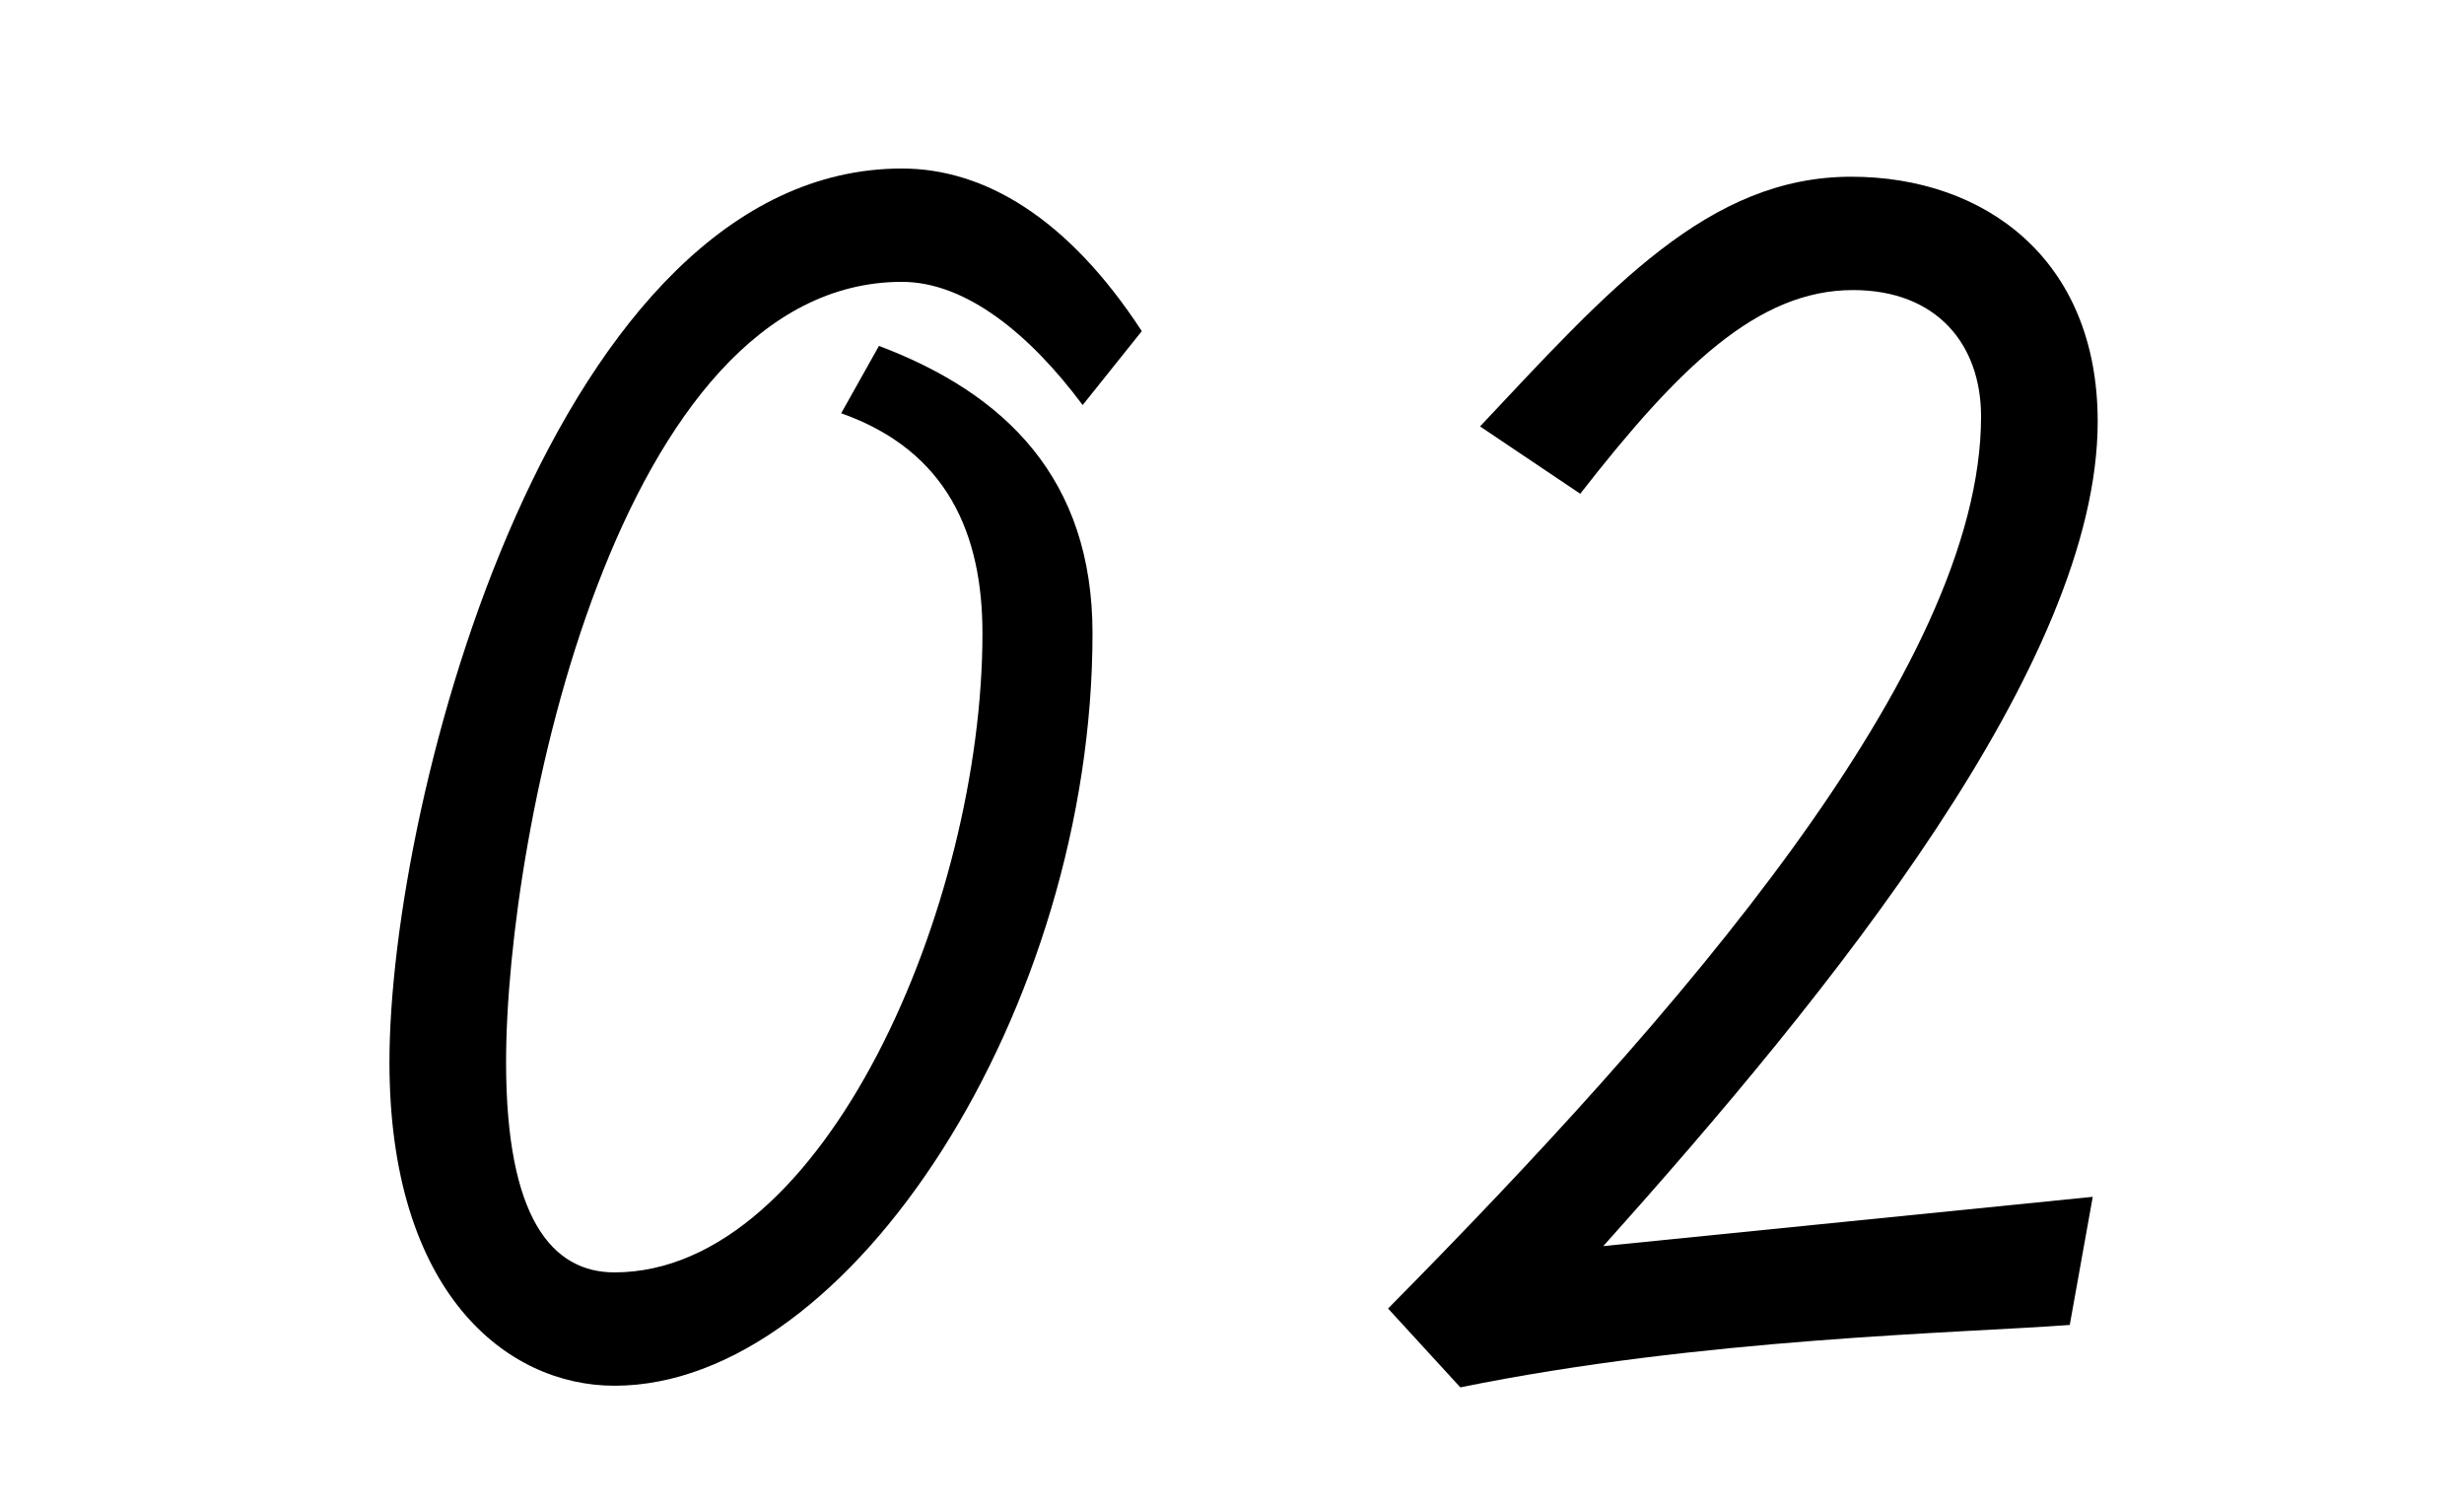 <?xml version="1.0" encoding="UTF-8"?>
<svg id="_レイヤー_2" data-name="レイヤー 2" xmlns="http://www.w3.org/2000/svg" viewBox="0 0 180 110">
  <defs>
    <style>
      .cls-1 {
        fill: none;
      }
    </style>
  </defs>
  <g id="contents">
    <rect class="cls-1" width="180" height="110"/>
    <g>
      <path d="m79.09,29.59c-3.84-5.16-8.52-9-13.2-9-20.76,0-28.92,40.08-28.92,57,0,11.4,3.36,15.36,7.92,15.36,15.36,0,26.88-26.88,26.88-46.68,0-7.2-2.52-13.32-10.32-16.08l2.76-4.92c9.24,3.48,15.6,9.72,15.6,21,0,27.36-17.64,54.96-34.92,54.96-7.92,0-16.44-6.84-16.44-23.64,0-19.32,12.12-65.28,37.44-65.28,6,0,12.12,3.6,17.52,11.88l-4.32,5.4Z"/>
      <path d="m117.12,91.03l35.76-3.6-1.68,9.36c-8.04.6-26.88.96-44.52,4.56l-5.28-5.76c21.12-21.36,43.32-46.68,43.32-65.16,0-5.28-3.24-9.24-9.36-9.24-6.96,0-12.72,5.64-19.92,14.88l-7.32-4.92c9.48-10.08,16.68-18.24,27.12-18.24,9.72,0,18,6,18,17.88,0,17.64-19.44,41.64-36.12,60.24Z"/>
    </g>
  </g>
</svg>